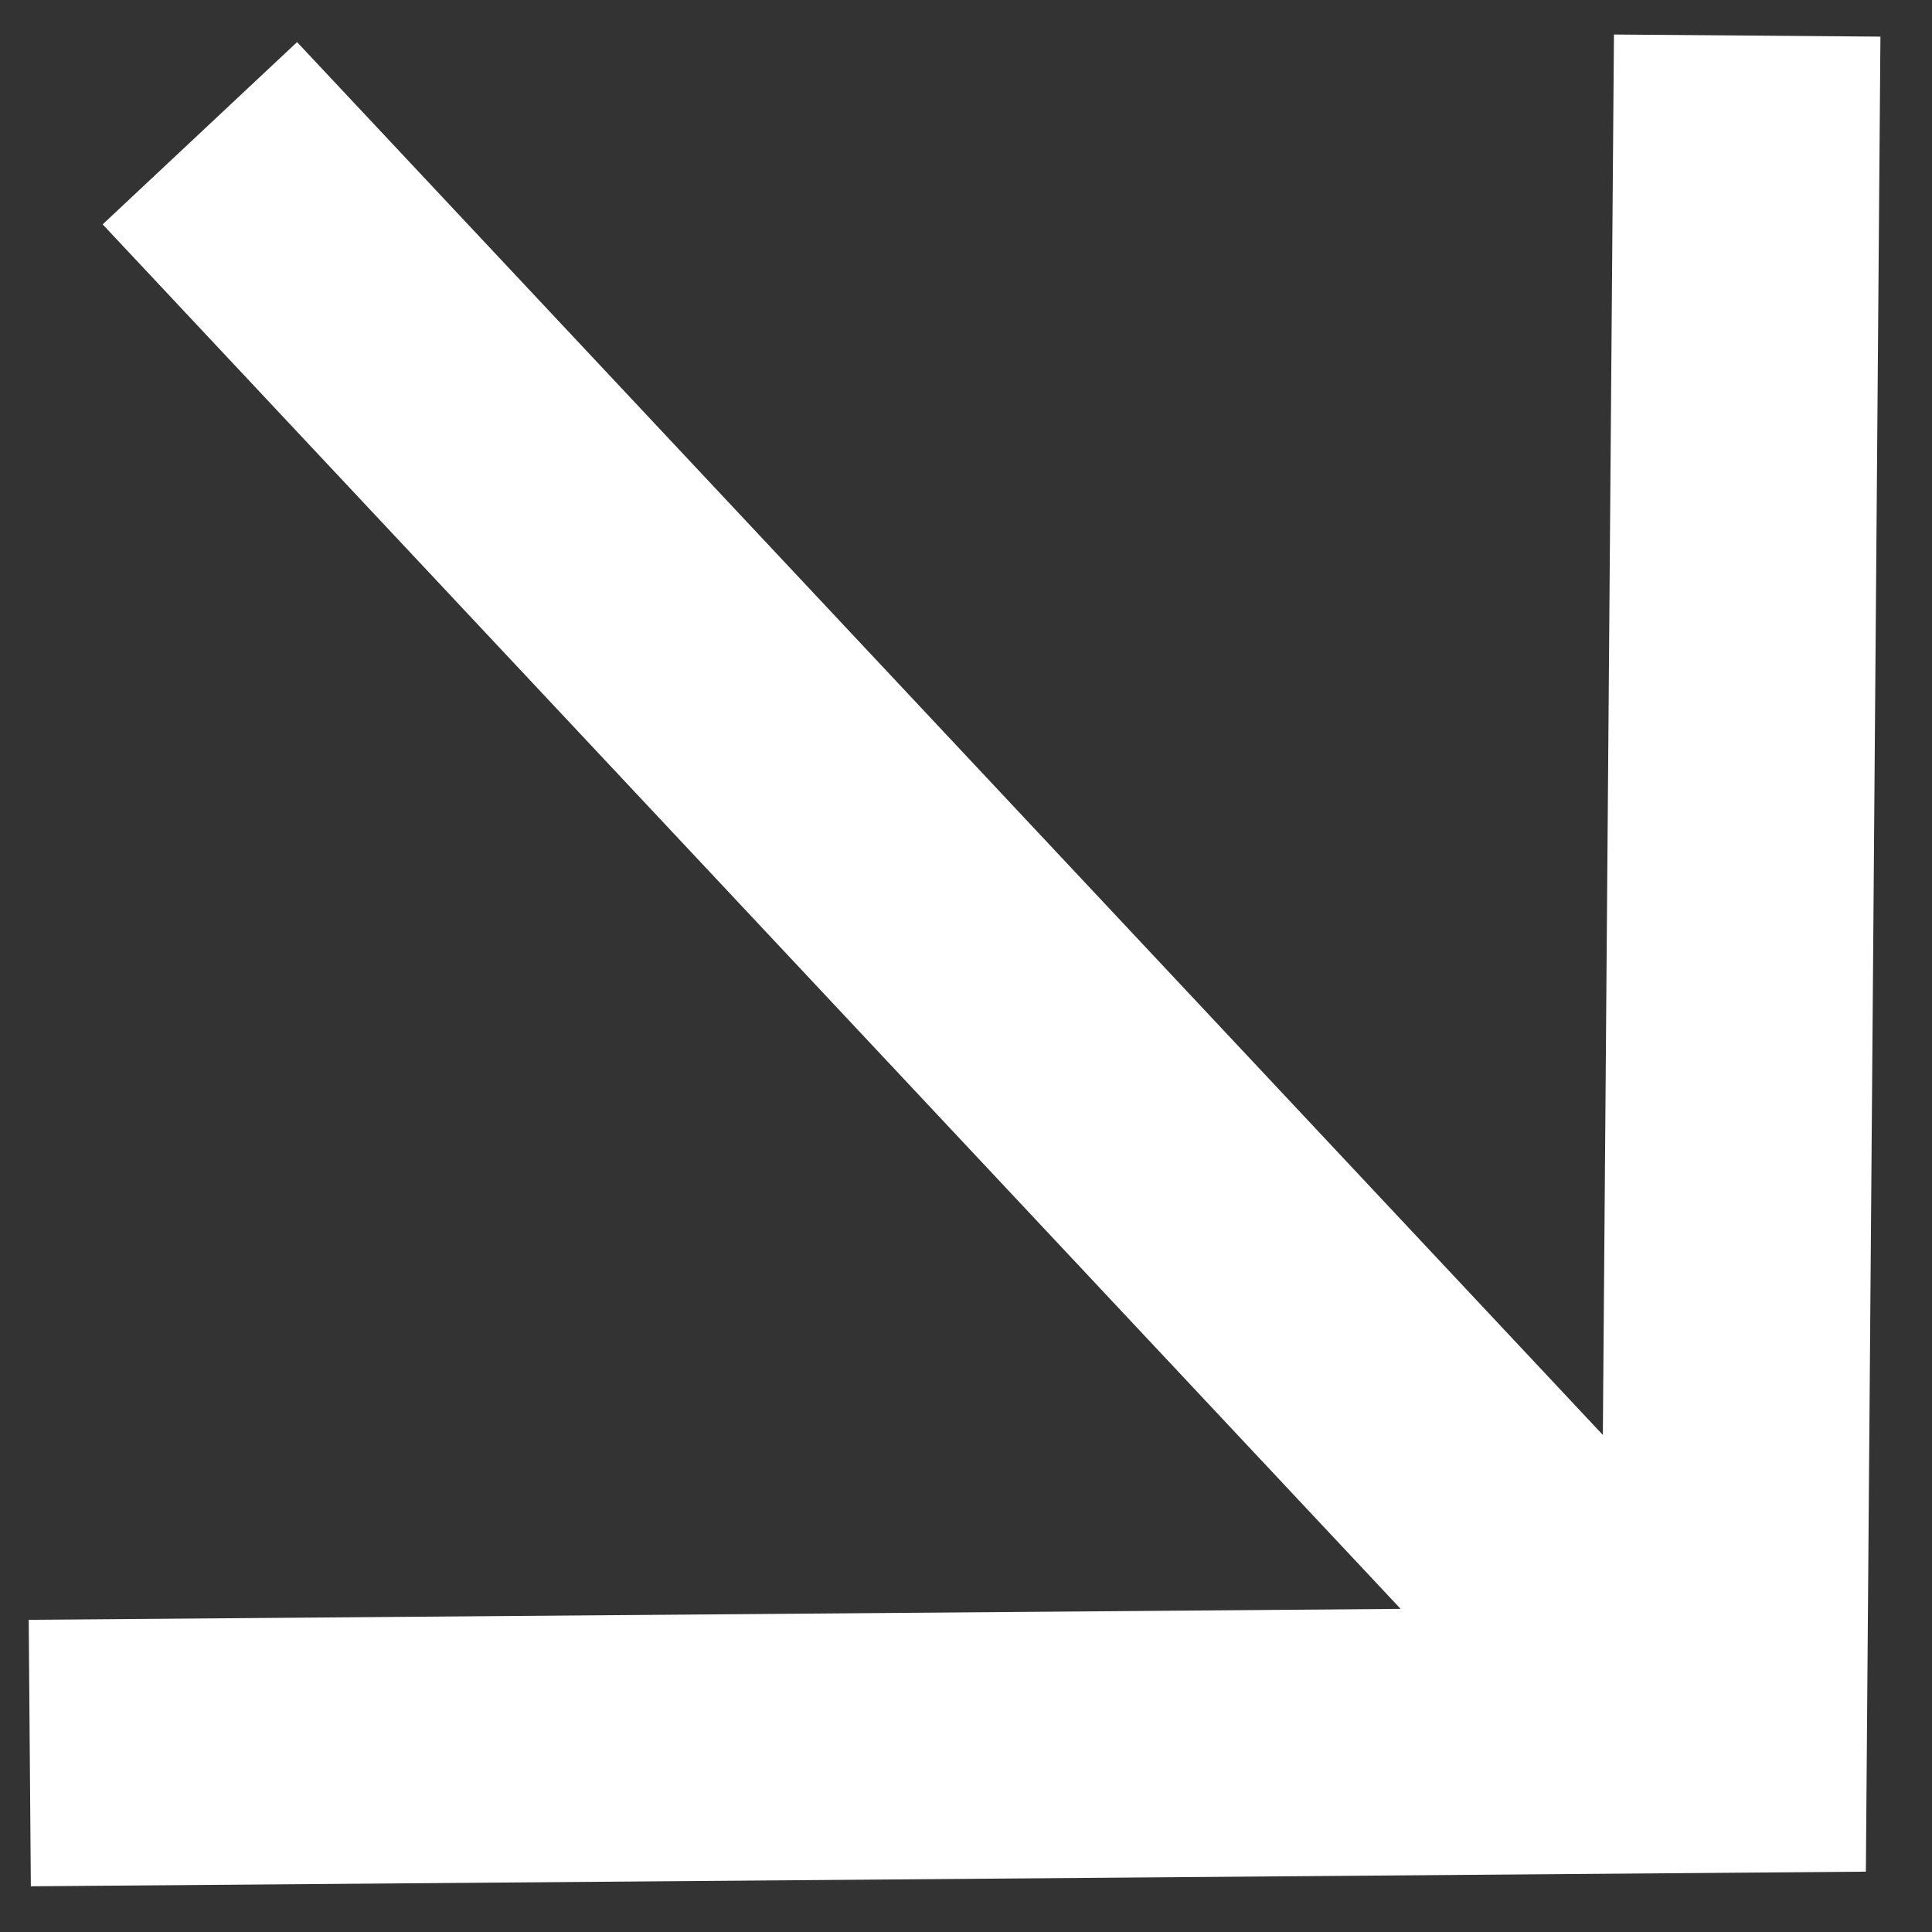 <?xml version="1.0" encoding="UTF-8"?> <svg xmlns="http://www.w3.org/2000/svg" width="29" height="29" viewBox="0 0 29 29" fill="none"><rect x="0" y="0" width="29" height="29" fill="#333333" stroke="none"/> <path d="M26.226 0.534L26.023 26.11L0.447 26.314M3 2L25.5 26" stroke="white" stroke-width="4"></path> </svg> 